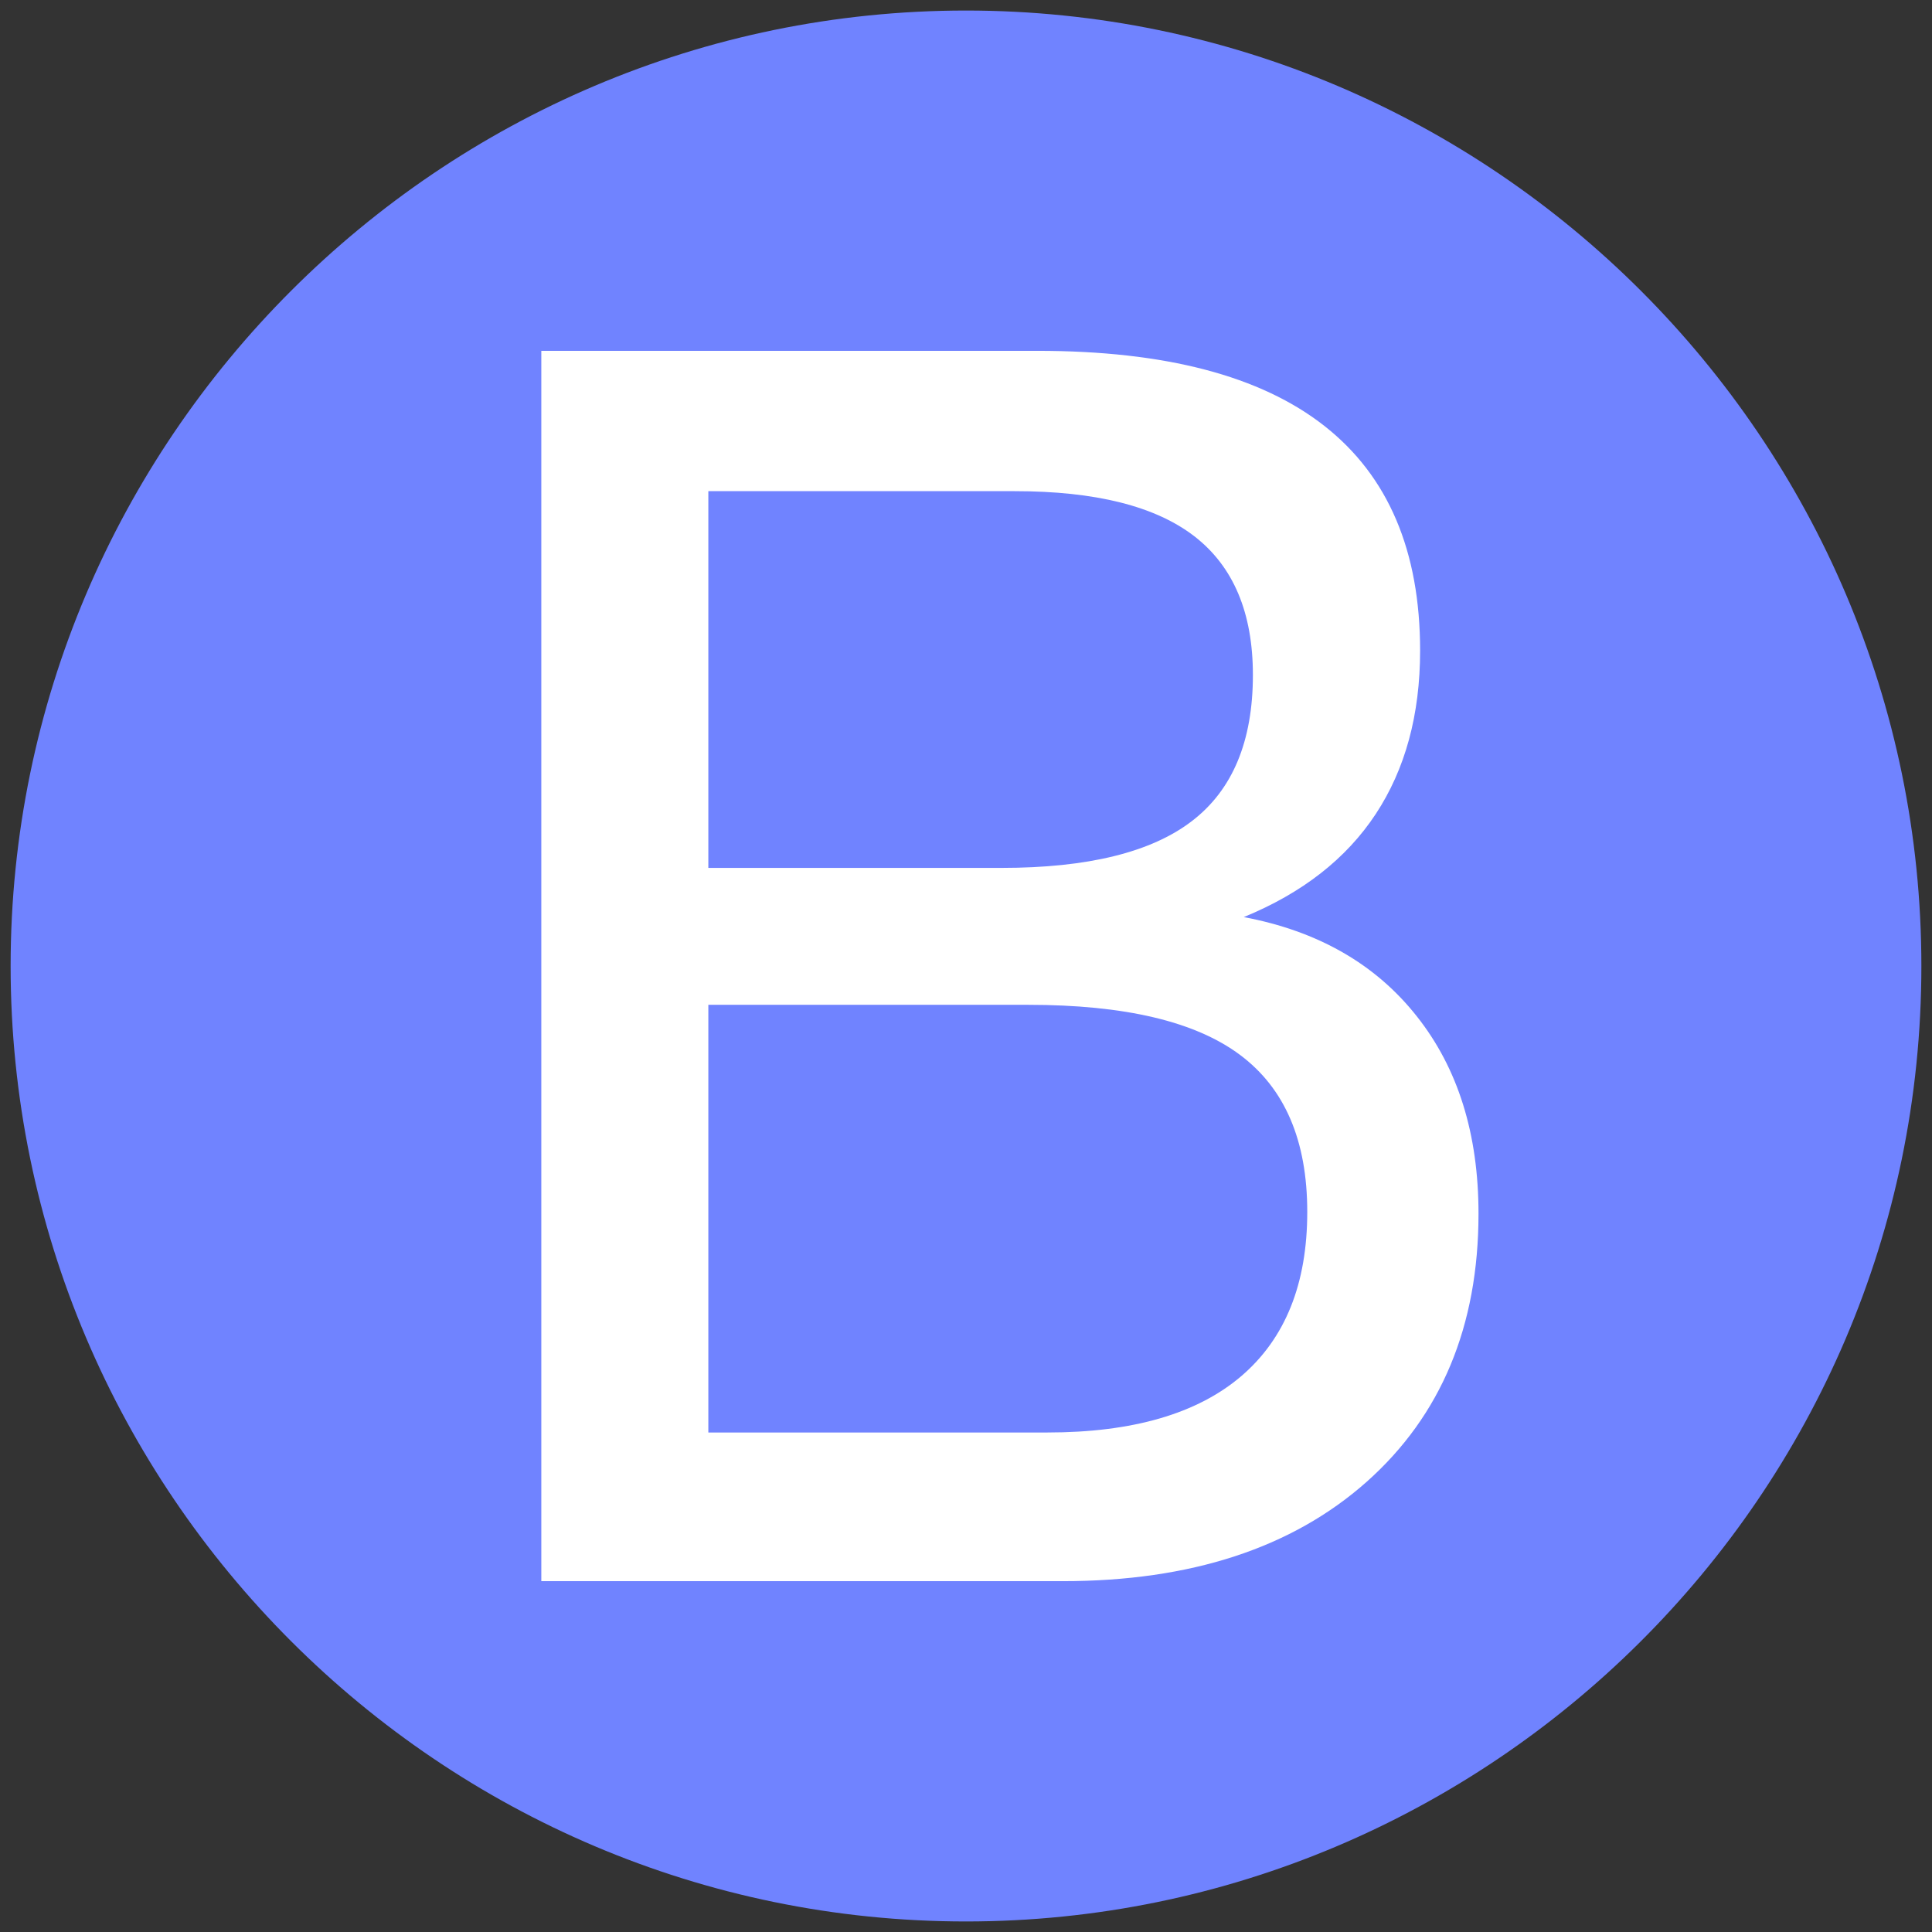 <?xml version="1.0" encoding="utf-8"?>
<!-- Generator: Adobe Illustrator 15.1.0, SVG Export Plug-In  -->
<!DOCTYPE svg PUBLIC "-//W3C//DTD SVG 1.1//EN" "http://www.w3.org/Graphics/SVG/1.1/DTD/svg11.dtd">
<svg version="1.1"
	 xmlns="http://www.w3.org/2000/svg" xmlns:xlink="http://www.w3.org/1999/xlink" xmlns:a="http://ns.adobe.com/AdobeSVGViewerExtensions/3.0/"
	 x="0px" y="0px" width="22px" height="22px" viewBox="-0.121 -0.12 22 22" enable-background="new -0.121 -0.12 22 22"
	 xml:space="preserve">
<rect x="-0.121" y="-0.12" width="22" height="22" fill="#333333" stroke="none"/>
<defs>
</defs>
<path fill="#7083FF" d="M0,10.88C0,4.887,4.887,0,10.879,0c5.993,0,10.879,4.887,10.879,10.88c0,6.039-4.932,10.88-10.879,10.88
	C4.887,21.76,0,16.873,0,10.88z"/>
<path fill="#FFFFFF" d="M6.043,17.885V3.875h5.65c1.453,0,2.541,0.285,3.267,0.855c0.727,0.571,1.09,1.424,1.09,2.559
	c0,0.729-0.169,1.35-0.505,1.86c-0.336,0.51-0.837,0.901-1.503,1.174c0.844,0.159,1.5,0.535,1.969,1.128
	c0.47,0.592,0.704,1.342,0.704,2.249c0,1.28-0.425,2.299-1.274,3.054c-0.85,0.754-2.004,1.131-3.462,1.131H6.043z M7.945,9.763
	h3.338c0.983,0,1.706-0.178,2.168-0.533c0.463-0.354,0.695-0.909,0.695-1.664c0-0.71-0.223-1.236-0.666-1.579
	c-0.444-0.343-1.126-0.514-2.045-0.514H7.945V9.763z M7.945,16.192h3.862c0.97,0,1.706-0.214,2.207-0.642
	c0.501-0.429,0.751-1.052,0.751-1.869c0-0.813-0.255-1.408-0.766-1.789c-0.51-0.381-1.314-0.57-2.411-0.57H7.945V16.192z"/>
</svg>
